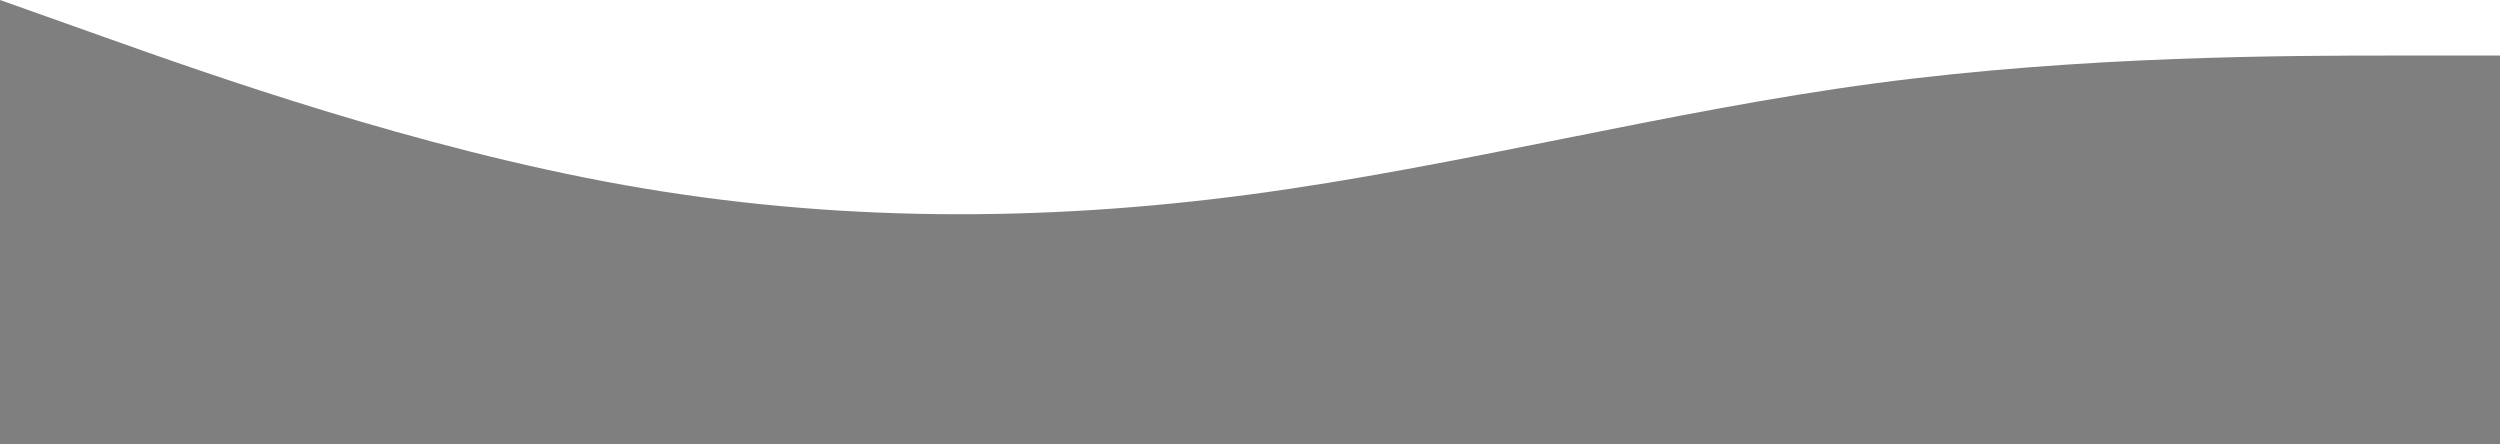 <?xml version="1.0" encoding="UTF-8"?> <svg xmlns="http://www.w3.org/2000/svg" xmlns:xlink="http://www.w3.org/1999/xlink" width="1440px" height="256px" viewBox="0 0 1440 256" version="1.1"><!-- Generator: Sketch 58 (84663) - https://sketch.com --><title>wave-foreground-Grey-500</title><desc>Created with Sketch.</desc><g id="Page-1" stroke="none" stroke-width="1" fill="none" fill-rule="evenodd"><g id="Sureshot" transform="translate(-78, -2403)" fill="#7F7F7F"><g id="wave-foreground-Grey-500" transform="translate(78, 2403)"><path d="M0,0 L60,21.333 C120,42.667 240,85.333 360,106.667 C480,128 600,128 720,112 C840,96 959.997,64 1080,48 C1200.003,32 1319.997,32 1379.998,32 L1440,32 L1440,256 L1379.998,256 C1319.997,256 1200.003,256 1080,256 C959.997,256 840,256 720,256 C600,256 480,256 360,256 C240,256 120,256 60,256 L0,256 L0,0 Z" id="Path"></path></g></g></g></svg> 